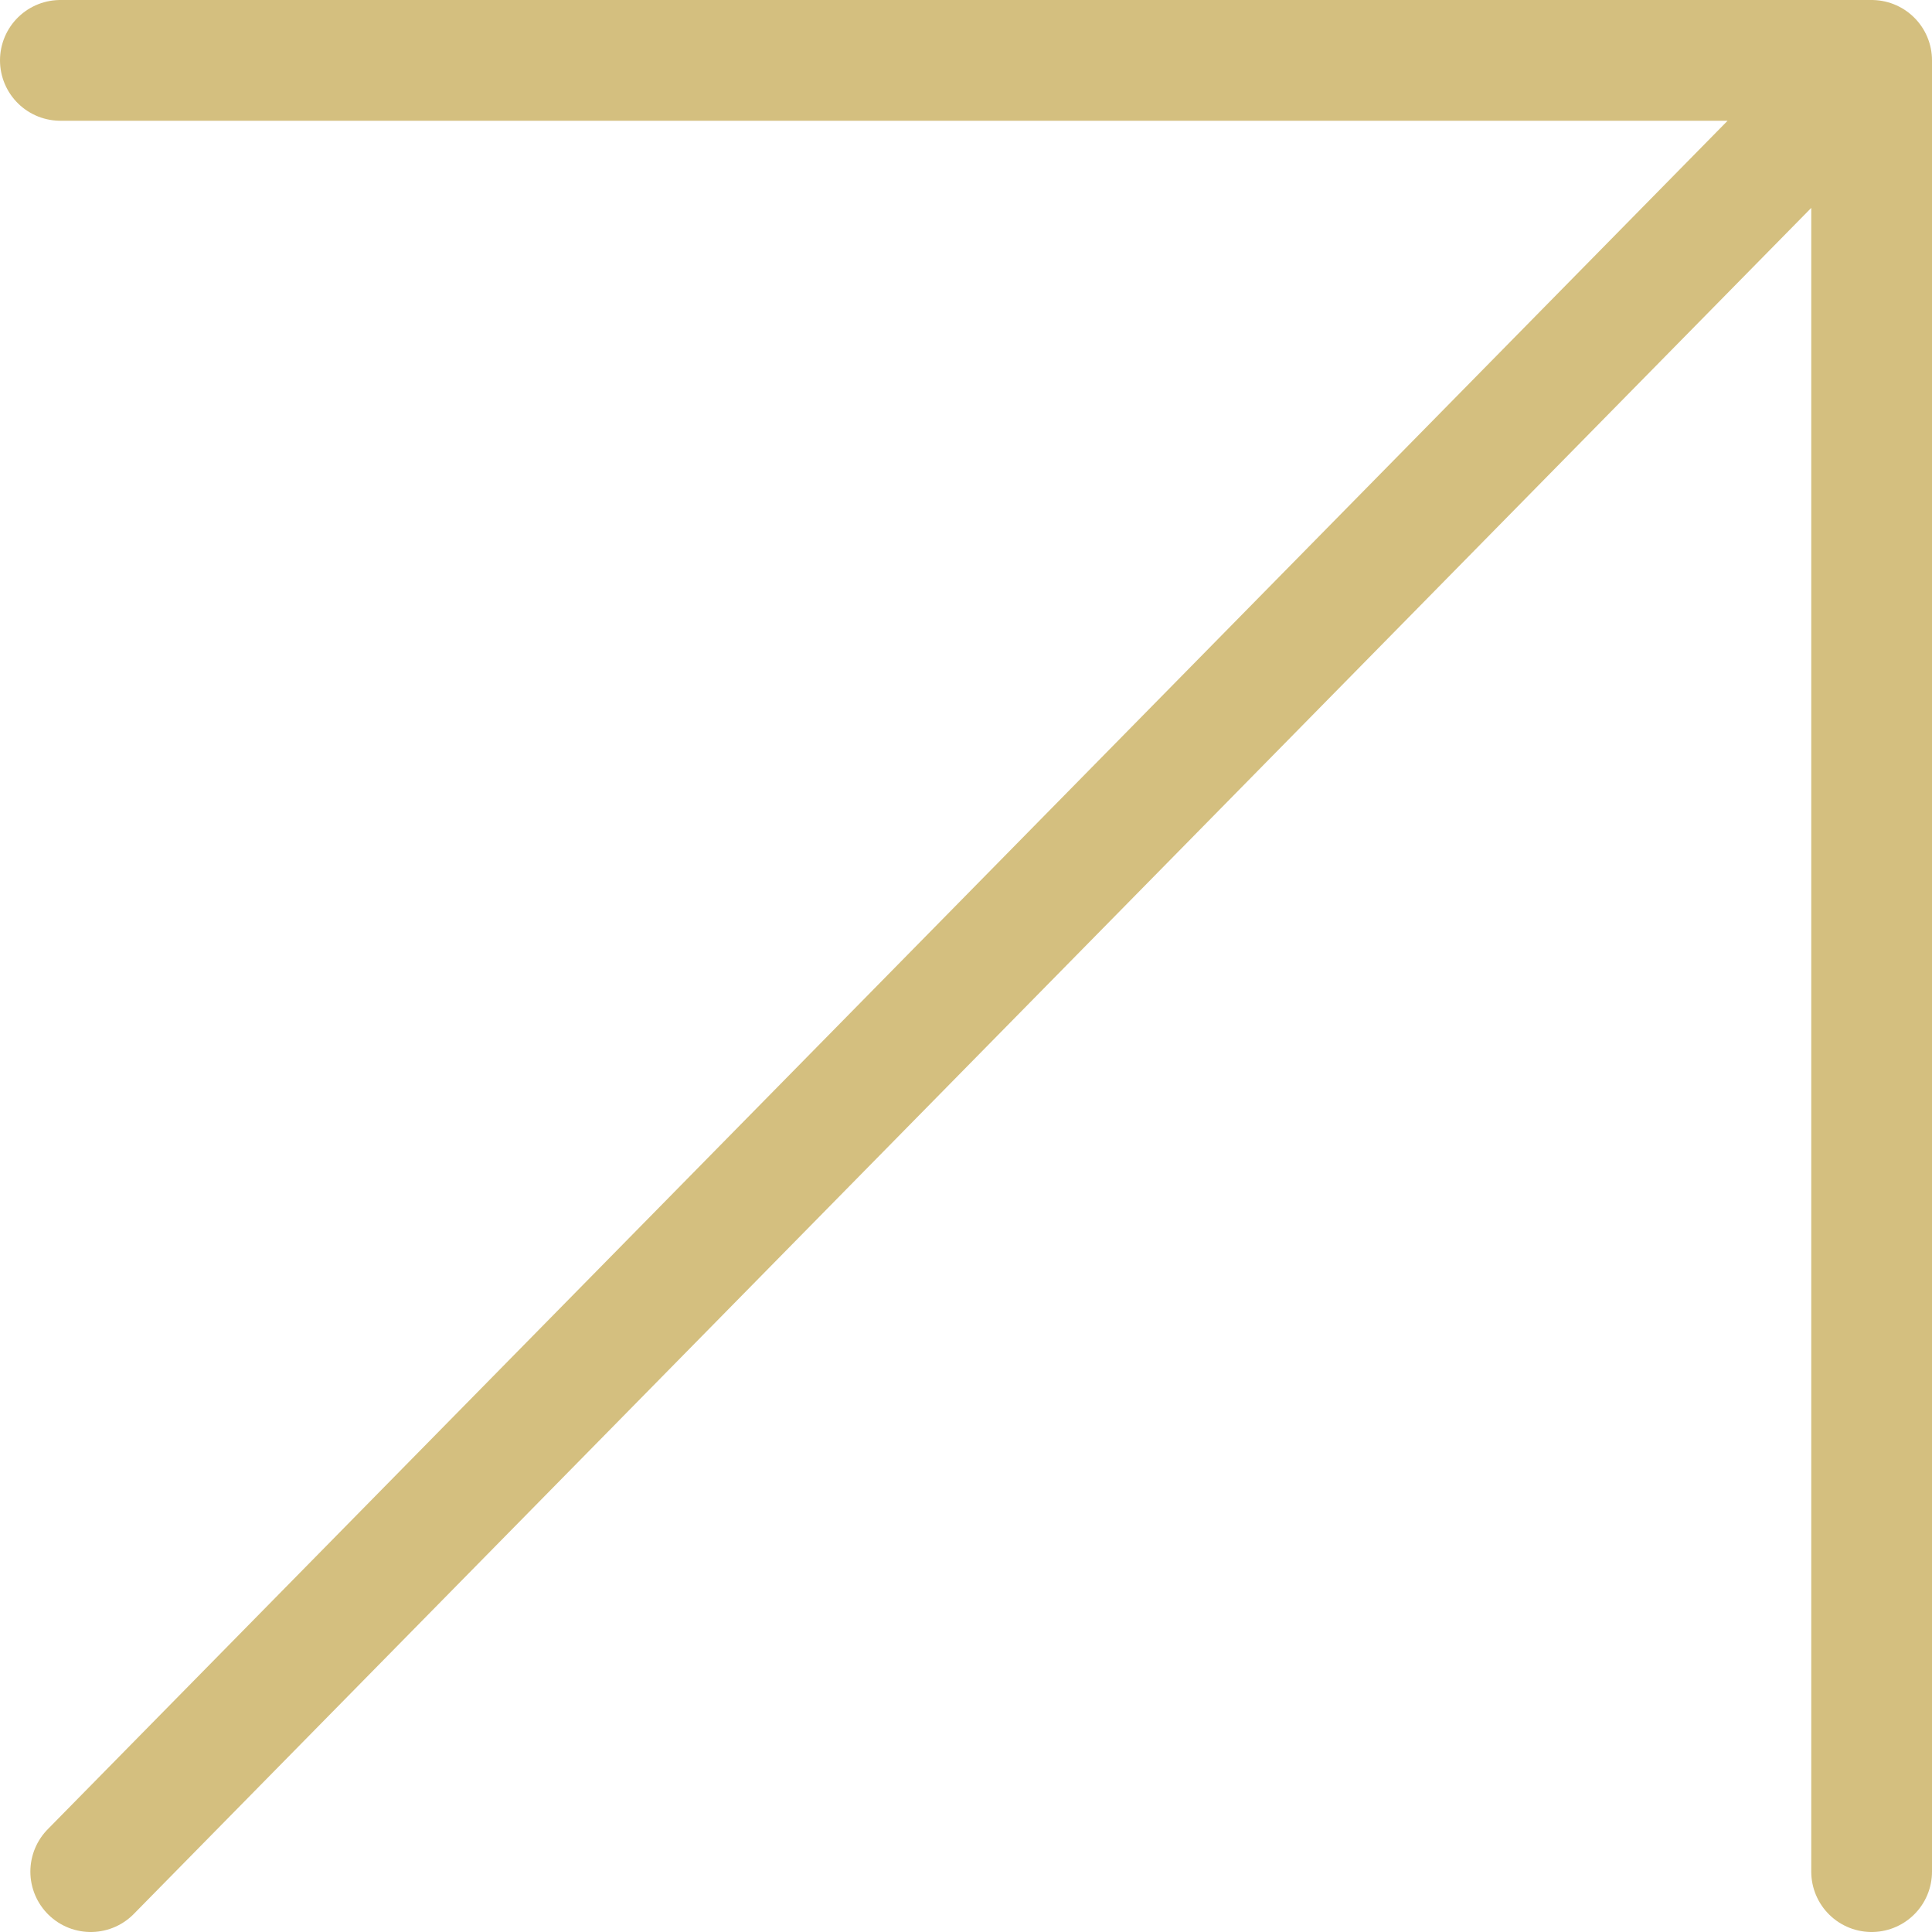 <?xml version="1.0" encoding="UTF-8"?> <svg xmlns="http://www.w3.org/2000/svg" width="32" height="32" viewBox="0 0 32 32" fill="none"><path d="M1.503 31L31 1M31 1H1M31 1V31" stroke="#D4BF7F" stroke-width="2" stroke-linecap="round"></path></svg> 